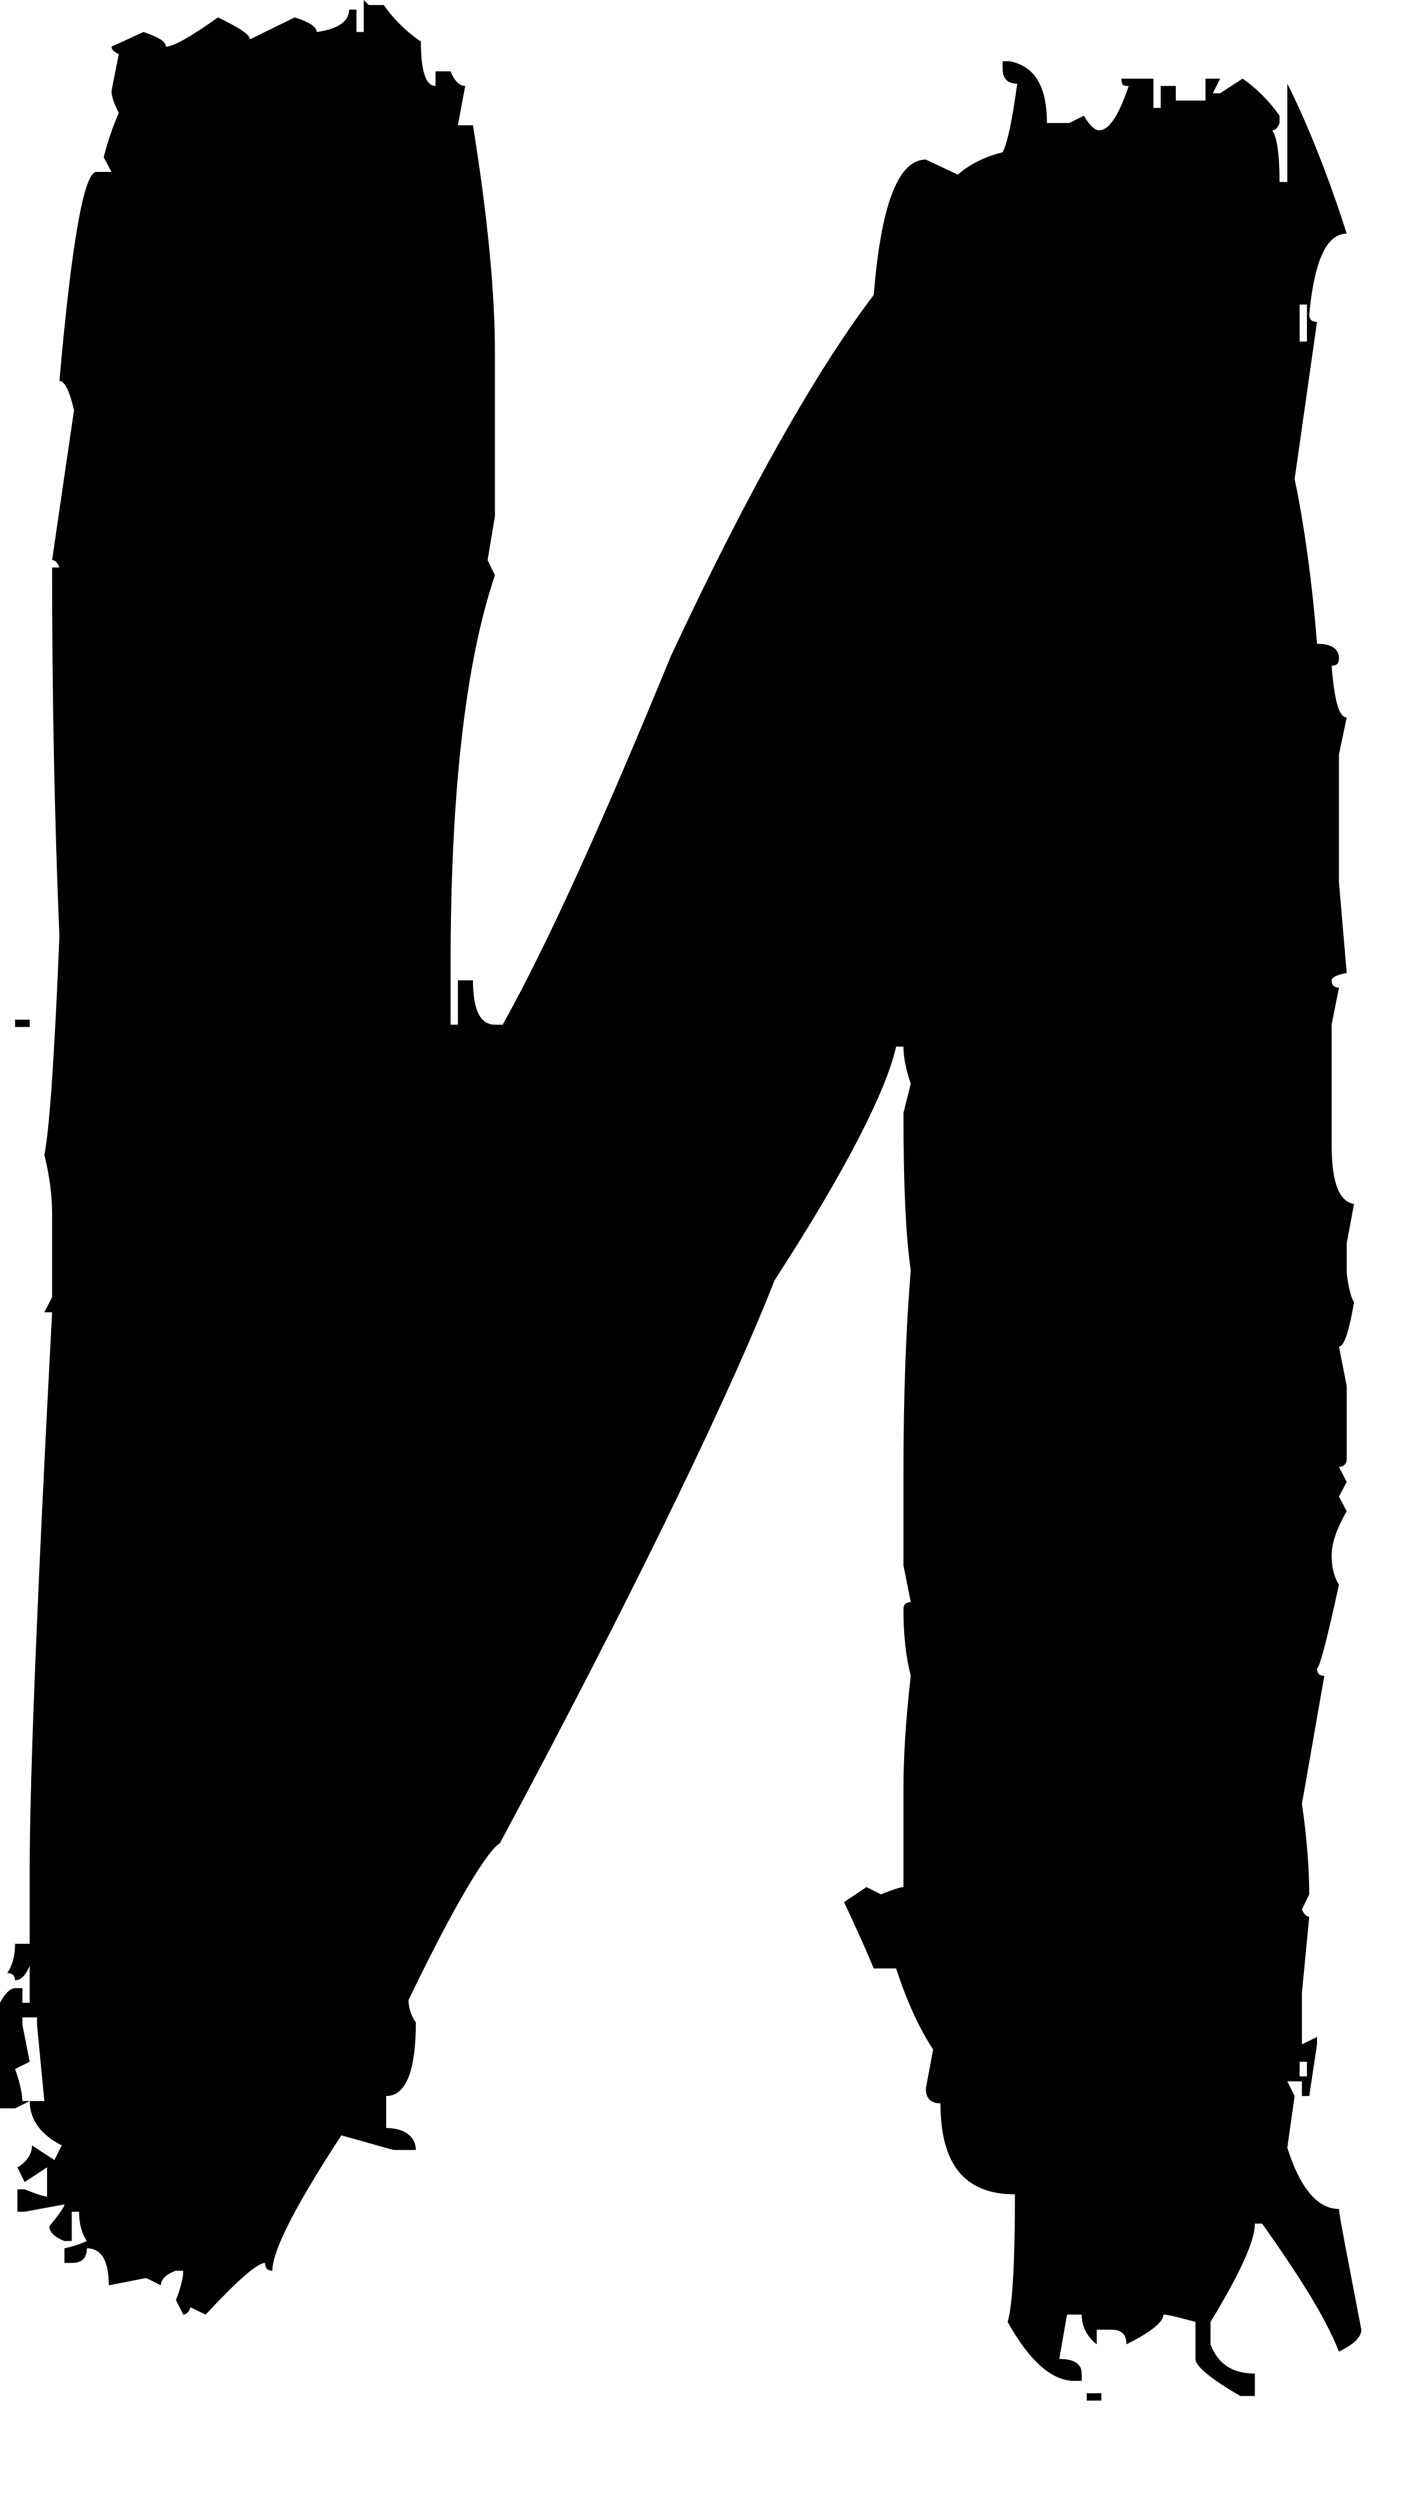 <?xml version="1.0" encoding="UTF-8"?> <svg xmlns="http://www.w3.org/2000/svg" viewBox="0 0 3.103 5.468" fill="none"><path d="M0.807 0.011H0.84C0.84 0.011 0.867 0.054 0.921 0.091C0.921 0.156 0.932 0.188 0.953 0.188V0.156H0.986C0.986 0.156 0.997 0.188 1.018 0.188L1.002 0.274H1.035C1.067 0.473 1.083 0.64 1.083 0.768V1.129L1.067 1.225L1.083 1.258C1.018 1.451 0.986 1.736 0.986 2.112V2.241H1.002V2.144H1.035C1.035 2.209 1.051 2.241 1.083 2.241H1.1C1.202 2.058 1.322 1.79 1.468 1.435C1.641 1.064 1.793 0.801 1.912 0.645C1.928 0.446 1.966 0.349 2.026 0.349L2.096 0.382C2.096 0.382 2.129 0.349 2.194 0.333C2.205 0.312 2.215 0.263 2.226 0.183C2.205 0.183 2.194 0.172 2.194 0.15V0.134H2.21C2.264 0.145 2.291 0.188 2.291 0.269H2.34L2.372 0.253C2.372 0.253 2.389 0.285 2.405 0.285C2.427 0.285 2.448 0.253 2.47 0.188C2.459 0.188 2.454 0.188 2.454 0.172H2.524V0.236H2.54V0.188H2.573V0.22H2.638V0.172H2.67L2.654 0.204H2.67L2.719 0.172C2.719 0.172 2.762 0.199 2.8 0.253V0.269C2.8 0.269 2.795 0.285 2.784 0.285C2.795 0.301 2.8 0.339 2.8 0.398H2.817V0.183C2.817 0.183 2.882 0.306 2.947 0.511C2.903 0.511 2.876 0.57 2.865 0.688C2.865 0.699 2.871 0.704 2.882 0.704L2.833 1.048C2.833 1.048 2.865 1.188 2.882 1.408C2.914 1.408 2.93 1.419 2.93 1.44C2.93 1.451 2.925 1.456 2.914 1.456C2.92 1.532 2.93 1.569 2.947 1.569L2.93 1.65V1.929L2.947 2.128C2.947 2.128 2.914 2.133 2.914 2.144C2.914 2.155 2.92 2.16 2.93 2.16L2.914 2.241V2.504C2.914 2.585 2.93 2.628 2.963 2.633L2.947 2.719V2.784C2.947 2.784 2.952 2.832 2.963 2.848C2.952 2.913 2.941 2.945 2.93 2.945L2.947 3.031V3.192C2.947 3.192 2.947 3.208 2.93 3.208L2.947 3.241L2.93 3.273L2.947 3.305C2.925 3.343 2.914 3.375 2.914 3.402C2.914 3.429 2.92 3.45 2.93 3.466C2.903 3.59 2.887 3.649 2.882 3.649C2.882 3.66 2.887 3.665 2.898 3.665L2.849 3.945C2.86 4.02 2.865 4.09 2.865 4.143L2.849 4.176C2.849 4.176 2.855 4.192 2.865 4.192L2.849 4.358V4.471L2.882 4.455V4.471L2.865 4.584H2.849V4.552H2.817L2.833 4.584L2.817 4.697C2.844 4.783 2.882 4.831 2.93 4.831C2.93 4.842 2.947 4.928 2.979 5.095C2.979 5.111 2.963 5.127 2.93 5.143C2.898 5.062 2.838 4.971 2.762 4.863H2.746C2.746 4.901 2.714 4.971 2.649 5.078V5.127C2.665 5.17 2.697 5.191 2.746 5.191V5.24H2.714C2.649 5.202 2.616 5.175 2.616 5.159V5.078C2.578 5.068 2.557 5.062 2.546 5.062C2.546 5.078 2.519 5.1 2.465 5.127C2.465 5.105 2.454 5.095 2.432 5.095H2.4V5.127C2.4 5.127 2.367 5.105 2.367 5.062H2.335L2.318 5.159C2.351 5.159 2.367 5.17 2.367 5.191V5.207H2.351C2.302 5.207 2.253 5.164 2.205 5.078C2.215 5.046 2.221 4.955 2.221 4.799C2.112 4.799 2.058 4.735 2.058 4.6C2.037 4.6 2.026 4.589 2.026 4.568L2.042 4.482C2.042 4.482 1.999 4.423 1.961 4.305H1.912C1.912 4.305 1.89 4.251 1.847 4.16L1.896 4.127L1.928 4.143C1.928 4.143 1.966 4.127 1.977 4.127V3.912C1.977 3.842 1.982 3.762 1.993 3.665C1.982 3.622 1.977 3.574 1.977 3.52C1.977 3.509 1.982 3.504 1.993 3.504L1.977 3.423V3.224C1.977 3.058 1.982 2.913 1.993 2.778C1.982 2.703 1.977 2.59 1.977 2.434L1.993 2.37C1.993 2.37 1.977 2.327 1.977 2.289H1.961C1.939 2.386 1.852 2.558 1.695 2.8C1.609 3.02 1.414 3.434 1.094 4.031C1.067 4.047 0.997 4.16 0.894 4.374C0.894 4.391 0.899 4.407 0.91 4.423C0.91 4.53 0.888 4.584 0.845 4.584V4.654C0.888 4.654 0.91 4.675 0.91 4.702H0.861L0.747 4.67C0.645 4.826 0.596 4.923 0.596 4.966C0.585 4.966 0.58 4.96 0.58 4.949C0.563 4.949 0.52 4.987 0.45 5.062L0.417 5.046C0.417 5.046 0.412 5.062 0.401 5.062L0.385 5.03C0.385 5.03 0.401 4.992 0.401 4.966H0.385C0.385 4.966 0.352 4.976 0.352 4.998L0.32 4.982L0.238 4.998C0.238 4.944 0.222 4.917 0.19 4.917C0.19 4.939 0.179 4.949 0.157 4.949H0.141V4.917C0.141 4.917 0.168 4.912 0.19 4.901C0.179 4.885 0.173 4.863 0.173 4.837H0.157V4.901H0.141C0.141 4.901 0.108 4.89 0.108 4.869C0.13 4.842 0.141 4.826 0.141 4.821L0.054 4.837H0.038V4.788H0.054C0.054 4.788 0.092 4.804 0.103 4.804V4.74L0.054 4.772L0.038 4.74C0.038 4.74 0.07 4.724 0.07 4.692L0.119 4.724L0.135 4.692C0.092 4.67 0.065 4.638 0.065 4.595L0.033 4.611H0V4.38C0 4.38 0.016 4.348 0.033 4.348H0.049V4.38H0.065V4.084C0.065 3.896 0.081 3.493 0.114 2.87H0.097L0.114 2.837V2.655C0.114 2.612 0.108 2.569 0.097 2.526C0.108 2.472 0.119 2.316 0.13 2.048C0.119 1.784 0.114 1.515 0.114 1.241H0.13C0.13 1.241 0.125 1.225 0.114 1.225L0.162 0.897C0.152 0.854 0.141 0.833 0.13 0.833C0.157 0.527 0.184 0.376 0.211 0.376H0.244L0.227 0.344C0.227 0.344 0.238 0.296 0.26 0.247C0.249 0.226 0.244 0.21 0.244 0.199L0.26 0.118C0.26 0.118 0.244 0.113 0.244 0.102L0.314 0.07C0.347 0.081 0.363 0.091 0.363 0.102C0.379 0.102 0.417 0.081 0.477 0.038C0.52 0.059 0.547 0.075 0.547 0.086L0.645 0.038C0.677 0.048 0.693 0.059 0.693 0.07C0.737 0.064 0.764 0.048 0.764 0.021H0.78V0.07H0.796V0L0.807 0.011ZM0.033 4.251H0.065V4.299C0.065 4.299 0.054 4.331 0.033 4.331C0.033 4.321 0.027 4.315 0.016 4.315C0.027 4.299 0.033 4.278 0.033 4.251ZM0.033 2.23H0.065V2.246H0.033V2.23ZM0.049 4.412V4.428L0.065 4.509L0.033 4.525C0.033 4.525 0.049 4.568 0.049 4.595H0.097L0.081 4.428V4.412H0.049ZM2.378 5.234H2.41V5.25H2.378V5.234ZM2.844 0.666V0.747H2.86V0.666H2.844ZM2.844 4.509V4.541H2.86V4.509H2.844Z" fill="black"></path></svg> 
